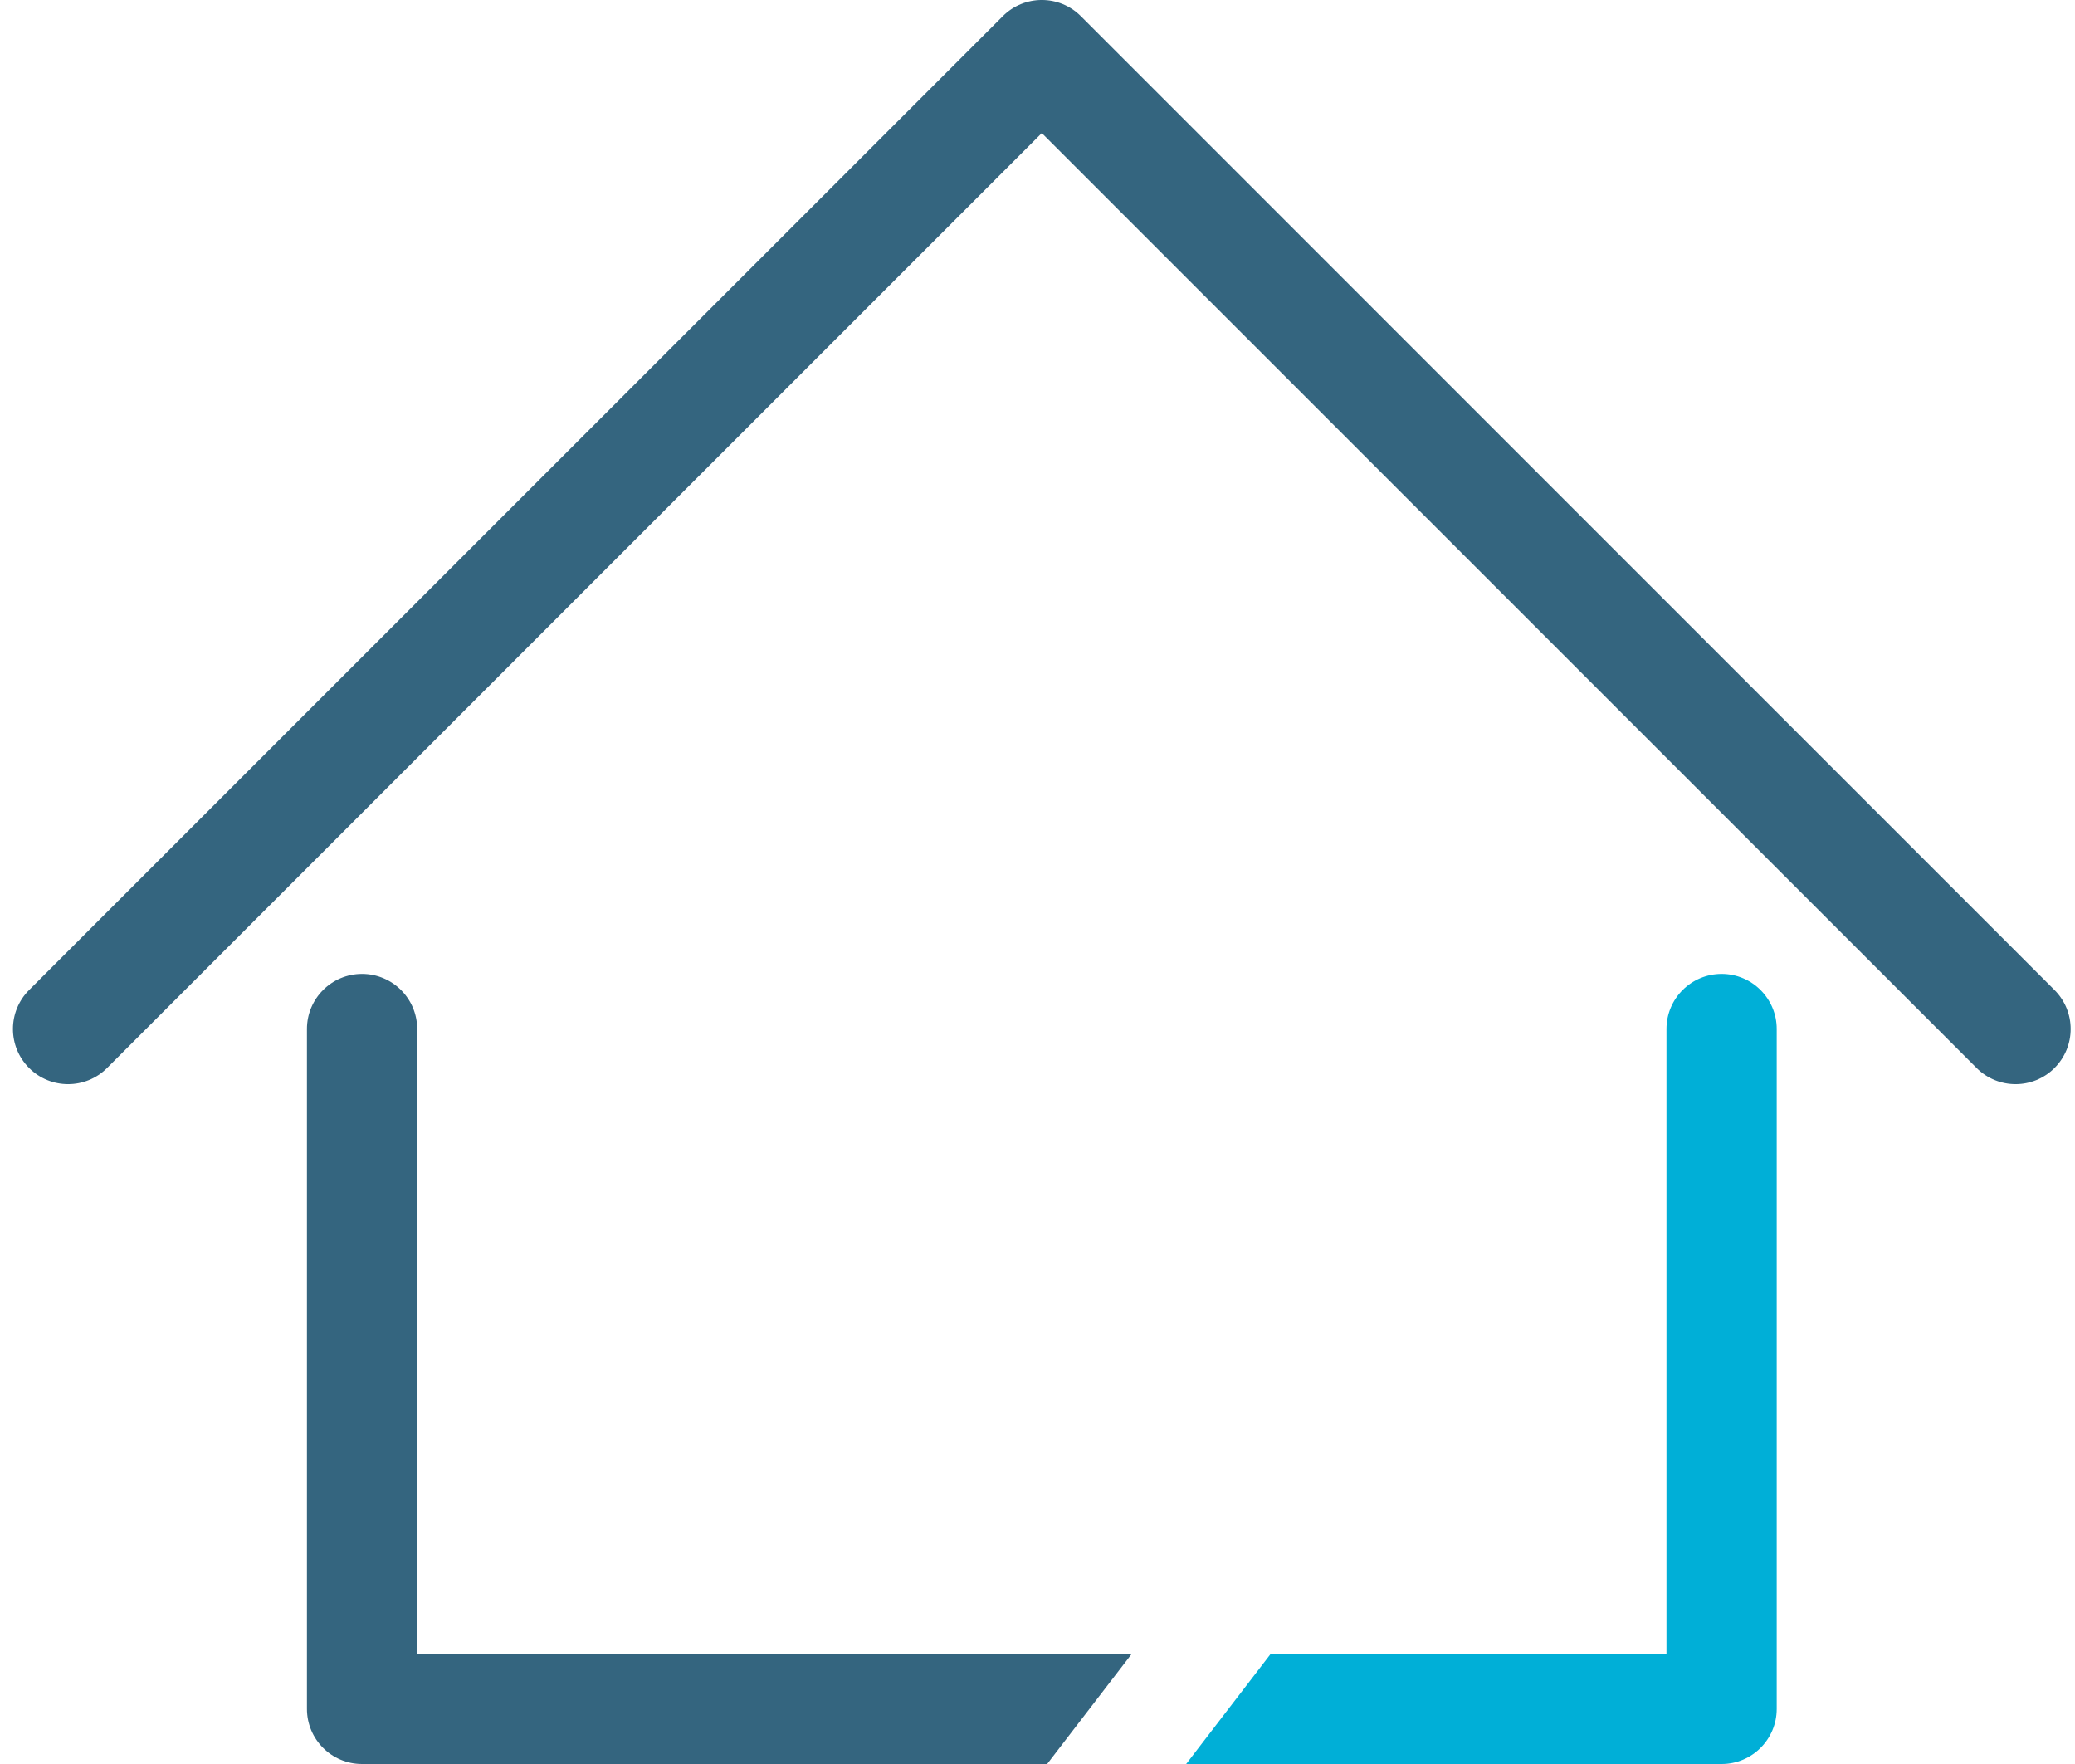 <svg width="40" height="34" viewBox="0 0 40 34" fill="none" xmlns="http://www.w3.org/2000/svg">
<path d="M20.835 0.311C20.42 -0.104 19.747 -0.104 19.332 0.311L0.561 19.082C0.146 19.497 0.146 20.17 0.561 20.585C0.976 21 1.649 21 2.064 20.585L20.083 2.565L38.103 20.585C38.518 21 39.191 21 39.605 20.585C40.02 20.17 40.02 19.497 39.605 19.082L20.835 0.311Z" fill="#34657F"/>
<path d="M20.186 34L21.818 31.875H8.042V19.833C8.042 19.247 7.566 18.771 6.979 18.771C6.392 18.771 5.917 19.247 5.917 19.833V32.938C5.917 33.524 6.392 34 6.979 34H20.186Z" fill="#34657F"/>
<path d="M34.25 19.833C34.25 19.247 33.774 18.771 33.188 18.771C32.601 18.771 32.125 19.247 32.125 19.833V31.875H24.497L22.866 34H33.188C33.774 34 34.25 33.524 34.25 32.938V19.833Z" fill="#00AFD7"/>
</svg>
